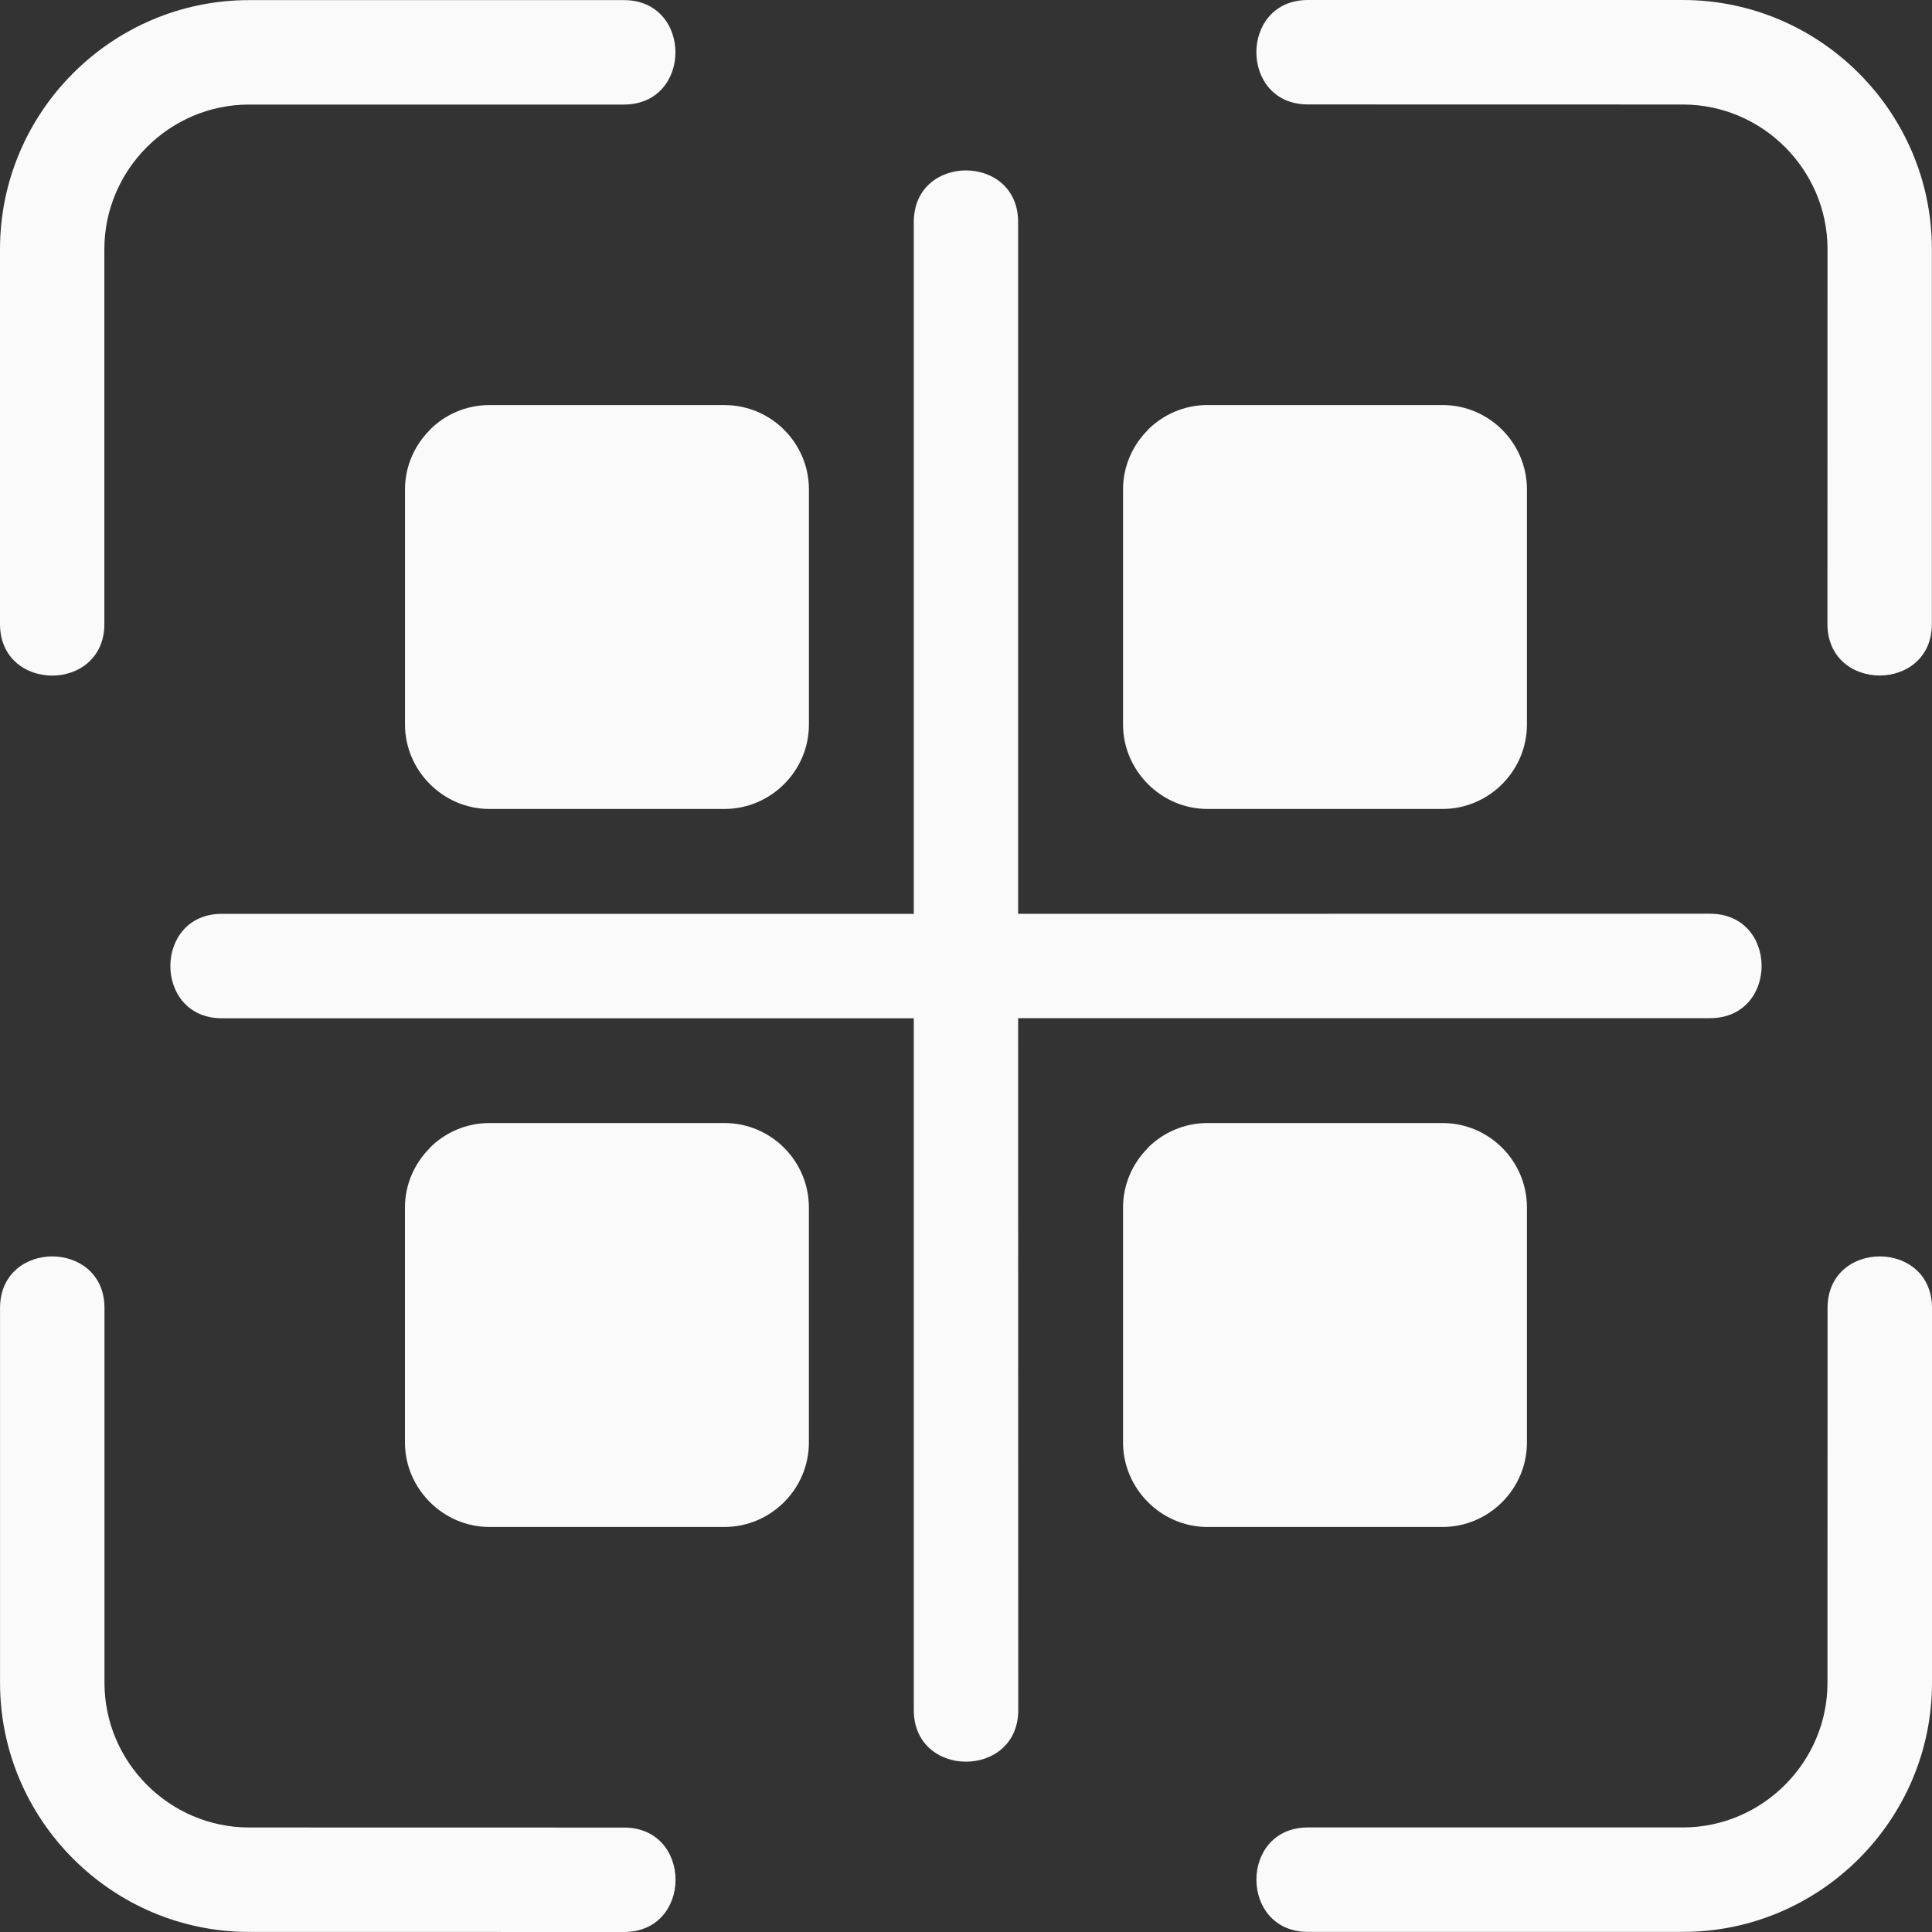 <svg width="50" height="50" viewBox="0 0 50 50" fill="none" xmlns="http://www.w3.org/2000/svg">
<rect x="0" y="0" width="50" height="50" fill="#333333" stroke="none"/>
<path fill-rule="evenodd" clip-rule="evenodd" d="M12.667 10.483H18.748C19.954 10.483 20.935 11.463 20.935 12.669V18.75C20.935 19.955 19.947 20.936 18.748 20.936H12.667C11.461 20.936 10.481 19.938 10.481 18.75V12.669C10.481 12.07 10.727 11.525 11.125 11.127L11.123 11.125C11.517 10.727 12.064 10.483 12.667 10.483ZM2.701 16.15V6.449C2.701 4.393 4.388 2.706 6.445 2.706H16.146C17.925 2.706 17.925 0.003 16.146 0.003H6.446C2.897 0.003 0 2.899 0 6.449V16.15C0 17.929 2.701 17.929 2.701 16.15ZM16.149 47.297C17.928 47.297 17.928 50 16.149 50L6.447 49.998C2.9 49.998 0.001 47.099 0.001 43.552V33.851C0.001 32.071 2.704 32.071 2.704 33.851V43.552C2.704 45.608 4.391 47.295 6.447 47.295L16.149 47.297ZM47.297 33.85C47.297 32.071 50 32.071 50 33.85V43.551C50 47.099 47.101 49.997 43.554 49.997H33.85C32.071 49.997 32.071 47.294 33.85 47.294H43.551C45.608 47.294 47.295 45.607 47.295 43.551L47.297 33.85ZM23.649 5.745V23.65H5.743C3.964 23.65 3.964 26.353 5.743 26.353H23.649V44.258C23.649 46.037 26.352 46.037 26.352 44.258L26.349 26.35H44.255C46.035 26.35 46.035 23.647 44.255 23.647L26.349 23.65V5.745C26.349 3.965 23.649 3.965 23.649 5.745ZM33.849 2.703C32.07 2.703 32.07 0 33.849 0H43.551C47.099 0 49.997 2.899 49.997 6.446V16.147C49.997 17.927 47.294 17.927 47.294 16.147L47.296 6.448C47.296 4.391 45.609 2.705 43.553 2.705L33.849 2.703ZM29.064 18.749V12.668C29.064 12.07 29.31 11.524 29.708 11.126L29.706 11.124C30.102 10.728 30.649 10.482 31.25 10.482H37.331C38.537 10.482 39.517 11.463 39.517 12.668V18.749C39.517 19.955 38.53 20.936 37.331 20.936H31.25C30.044 20.936 29.064 19.937 29.064 18.749ZM10.48 37.332C10.48 38.519 11.461 39.518 12.667 39.518H18.748C19.947 39.518 20.934 38.537 20.934 37.332V31.25C20.934 30.045 19.953 29.064 18.748 29.064H12.667C12.064 29.064 11.516 29.311 11.123 29.706L11.125 29.709C10.727 30.107 10.48 30.654 10.48 31.25L10.48 37.332ZM29.064 37.332C29.064 38.519 30.044 39.518 31.25 39.518H37.331C38.53 39.518 39.517 38.537 39.517 37.332V31.25C39.517 30.045 38.537 29.064 37.331 29.064H31.25C30.647 29.064 30.099 29.311 29.706 29.706L29.708 29.709C29.31 30.107 29.064 30.654 29.064 31.25L29.064 37.332Z" fill="#FAFAFA"/>
</svg>
